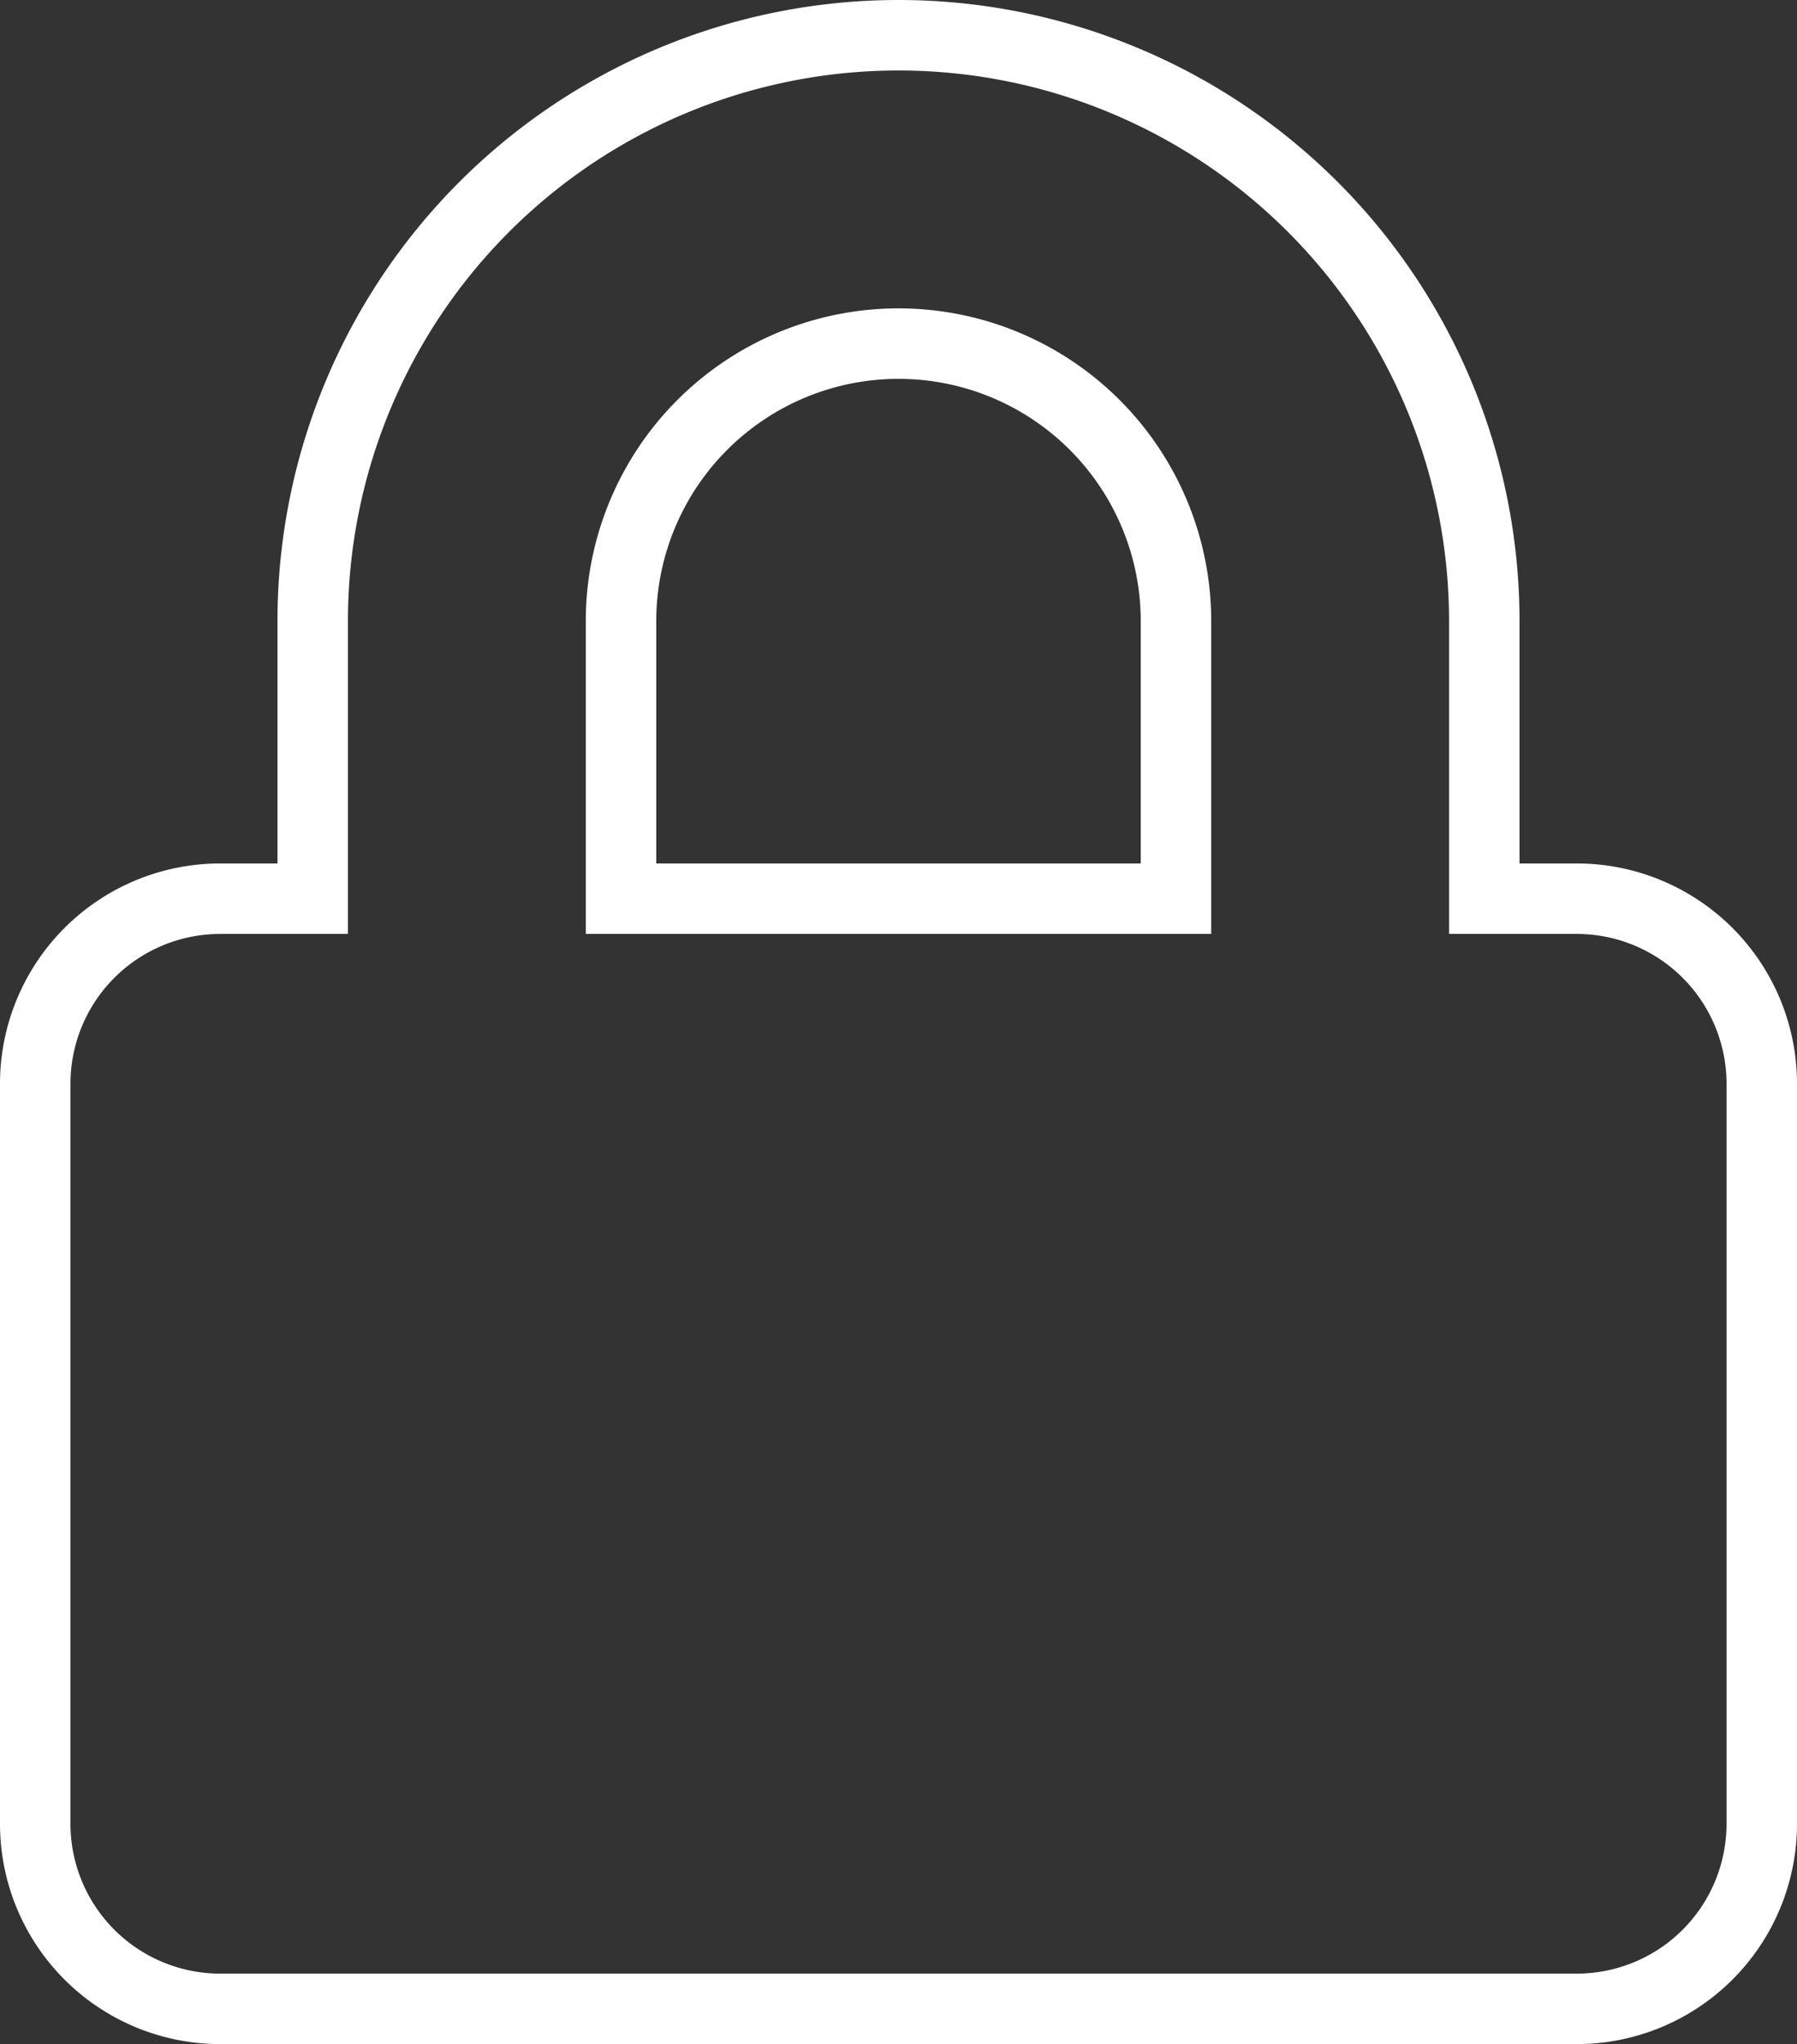 <svg xmlns="http://www.w3.org/2000/svg" width="51" height="58" viewBox="0 0 51 58">
  <rect x="0" y="0" width="51" height="58" fill="#333333" stroke="none"/>
  <path id="Icon_awesome-lock" data-name="Icon awesome-lock" d="M43.75,24.5H41.125V16.625a16.625,16.625,0,0,0-33.25,0V24.5H5.25A5.251,5.251,0,0,0,0,29.75v21A5.251,5.251,0,0,0,5.25,56h38.5A5.251,5.251,0,0,0,49,50.75v-21A5.251,5.251,0,0,0,43.75,24.5Zm-11.375,0H16.625V16.625a7.875,7.875,0,0,1,15.75,0Z" transform="translate(1 1)" fill="none" stroke="#fff" stroke-width="2"/>
</svg>
